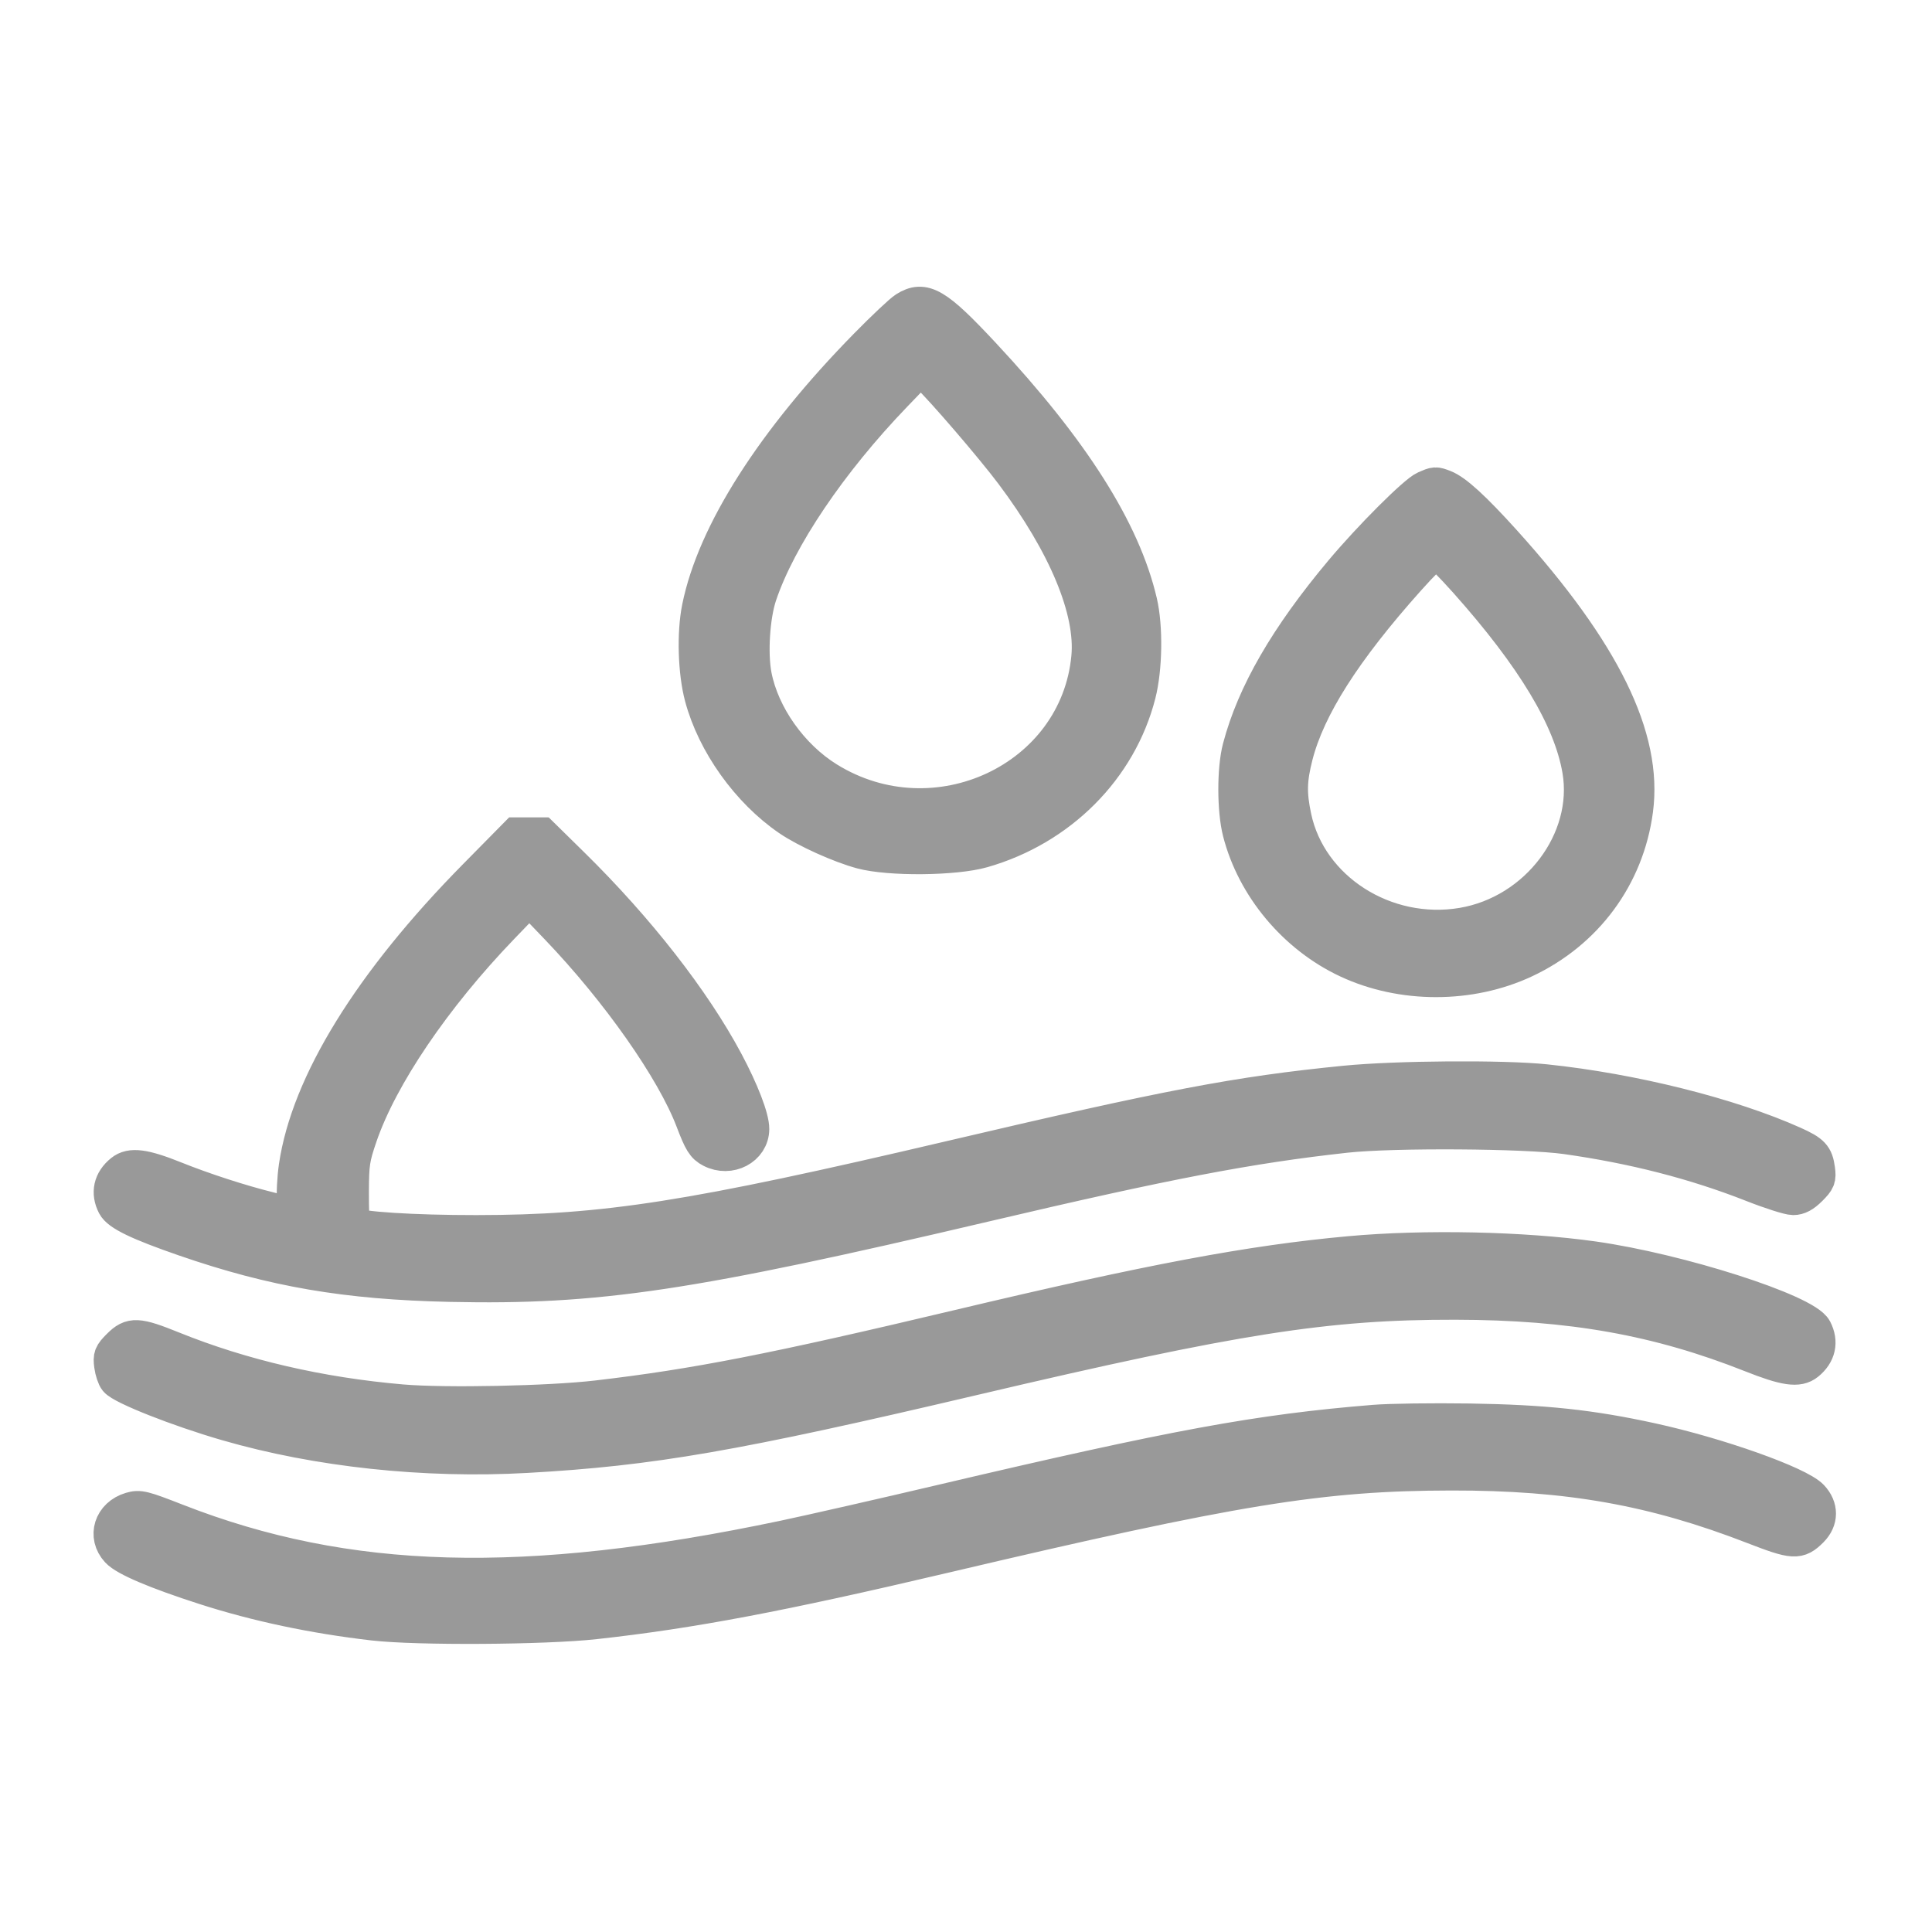 <svg xmlns="http://www.w3.org/2000/svg" width="56" height="56"><path d="M 26.242 8.953 C 26.119 9.03 25.611 9.509 25.113 10.016 C 22.413 12.768 20.702 15.451 20.265 17.618 C 20.116 18.356 20.149 19.477 20.341 20.198 C 20.701 21.547 21.688 22.93 22.869 23.737 C 23.365 24.076 24.345 24.518 24.973 24.687 C 25.781 24.903 27.672 24.886 28.482 24.655 C 30.725 24.014 32.452 22.282 33.003 20.123 C 33.194 19.377 33.212 18.175 33.044 17.453 C 32.562 15.381 31.086 13.052 28.493 10.274 C 27.138 8.821 26.782 8.612 26.242 8.953 Z M 41.309 14.148 C 41.023 14.272 39.72 15.574 38.885 16.57 C 37.298 18.464 36.346 20.11 35.934 21.677 C 35.772 22.289 35.774 23.483 35.937 24.118 C 36.345 25.711 37.539 27.138 39.056 27.848 C 40.634 28.587 42.613 28.587 44.192 27.848 C 45.97 27.016 47.159 25.406 47.415 23.482 C 47.695 21.377 46.48 18.901 43.6 15.708 C 42.714 14.727 42.179 14.238 41.854 14.115 C 41.604 14.02 41.603 14.02 41.309 14.148 Z M 13.771 25.405 C 10.74 28.481 8.932 31.41 8.58 33.815 C 8.53 34.157 8.508 34.619 8.531 34.843 C 8.568 35.2 8.558 35.245 8.448 35.213 C 8.379 35.193 8.104 35.122 7.837 35.055 C 6.971 34.84 5.908 34.495 5.064 34.156 C 4.179 33.8 3.789 33.75 3.534 33.957 C 3.206 34.222 3.128 34.573 3.315 34.936 C 3.441 35.179 4.016 35.456 5.354 35.919 C 7.93 36.809 10.037 37.17 13.047 37.236 C 17.316 37.329 19.998 36.928 28.557 34.916 C 33.802 33.683 36.212 33.221 39.01 32.914 C 40.379 32.764 44.213 32.789 45.394 32.955 C 47.351 33.231 49.128 33.688 50.794 34.343 C 51.32 34.551 51.853 34.72 51.977 34.72 C 52.137 34.72 52.282 34.642 52.467 34.457 C 52.703 34.221 52.726 34.162 52.69 33.894 C 52.637 33.498 52.538 33.393 51.989 33.146 C 50.141 32.317 47.322 31.612 44.797 31.348 C 43.567 31.219 40.46 31.242 38.973 31.39 C 35.871 31.699 33.883 32.077 27.549 33.564 C 20.042 35.326 17.553 35.717 13.81 35.72 C 11.987 35.722 10.355 35.618 10.226 35.491 C 10.206 35.471 10.191 35.046 10.193 34.546 C 10.196 33.721 10.219 33.572 10.439 32.928 C 11.035 31.191 12.581 28.909 14.547 26.867 L 15.343 26.04 L 16.144 26.875 C 17.919 28.727 19.518 31.005 20.079 32.48 C 20.317 33.105 20.395 33.23 20.617 33.345 C 21.152 33.622 21.794 33.285 21.798 32.725 C 21.8 32.402 21.501 31.625 21.047 30.775 C 20.095 28.993 18.485 26.931 16.593 25.07 L 15.7 24.192 L 15.334 24.191 L 14.968 24.191 Z M 39.122 36.33 C 36.262 36.59 33.348 37.137 27.802 38.456 C 22.4 39.74 20.165 40.177 17.309 40.511 C 15.926 40.673 12.897 40.735 11.645 40.627 C 9.271 40.423 7.014 39.9 5.002 39.086 C 3.985 38.675 3.801 38.666 3.452 39.016 C 3.216 39.252 3.193 39.31 3.229 39.579 C 3.251 39.743 3.314 39.933 3.369 39.999 C 3.548 40.217 5.168 40.856 6.568 41.262 C 9.2 42.026 12.312 42.36 15.263 42.194 C 18.891 41.991 21.304 41.572 28.221 39.945 C 35.82 38.158 38.447 37.746 42.184 37.753 C 45.536 37.759 48.056 38.208 50.763 39.281 C 51.746 39.671 52.126 39.726 52.385 39.516 C 52.713 39.251 52.791 38.899 52.604 38.536 C 52.327 38.002 48.666 36.829 46.178 36.479 C 44.147 36.193 41.29 36.132 39.122 36.33 Z M 39.832 41.219 C 36.471 41.493 34.064 41.936 27.325 43.521 C 25.58 43.932 23.513 44.402 22.733 44.567 C 15.203 46.153 10.061 46.012 5.123 44.083 C 4.151 43.703 4.044 43.676 3.79 43.751 C 3.217 43.921 3.026 44.527 3.413 44.945 C 3.635 45.186 4.522 45.563 5.933 46.017 C 7.445 46.504 9.092 46.852 10.824 47.052 C 12.086 47.198 15.777 47.176 17.245 47.014 C 20.035 46.707 22.622 46.217 27.362 45.101 C 35.793 43.114 38.286 42.708 42.072 42.703 C 45.459 42.698 47.933 43.137 50.822 44.258 C 51.994 44.712 52.131 44.72 52.497 44.354 C 52.787 44.064 52.79 43.692 52.506 43.39 C 52.136 42.997 49.798 42.166 47.874 41.745 C 46.112 41.359 44.759 41.215 42.594 41.181 C 41.526 41.165 40.283 41.182 39.832 41.219 Z M 26.677 10.672 L 26.897 10.88 C 27.327 11.285 28.771 12.966 29.337 13.72 C 30.883 15.778 31.679 17.692 31.553 19.045 C 31.224 22.589 27.109 24.514 23.992 22.581 C 22.933 21.925 22.091 20.734 21.869 19.58 C 21.746 18.937 21.815 17.853 22.019 17.248 C 22.577 15.586 24.058 13.393 25.937 11.441 Z M 41.627 15.979 C 41.678 15.979 42.067 16.369 42.493 16.846 C 44.452 19.042 45.526 20.829 45.782 22.321 C 46.131 24.356 44.553 26.444 42.389 26.809 C 40.157 27.185 37.957 25.777 37.515 23.69 C 37.369 23.002 37.378 22.604 37.556 21.908 C 37.915 20.503 38.963 18.855 40.817 16.782 C 41.211 16.34 41.576 15.979 41.627 15.979 Z" fill="rgb(153, 153, 153)" stroke="rgb(153, 153, 153)" stroke-miterlimit="10"></path></svg>
